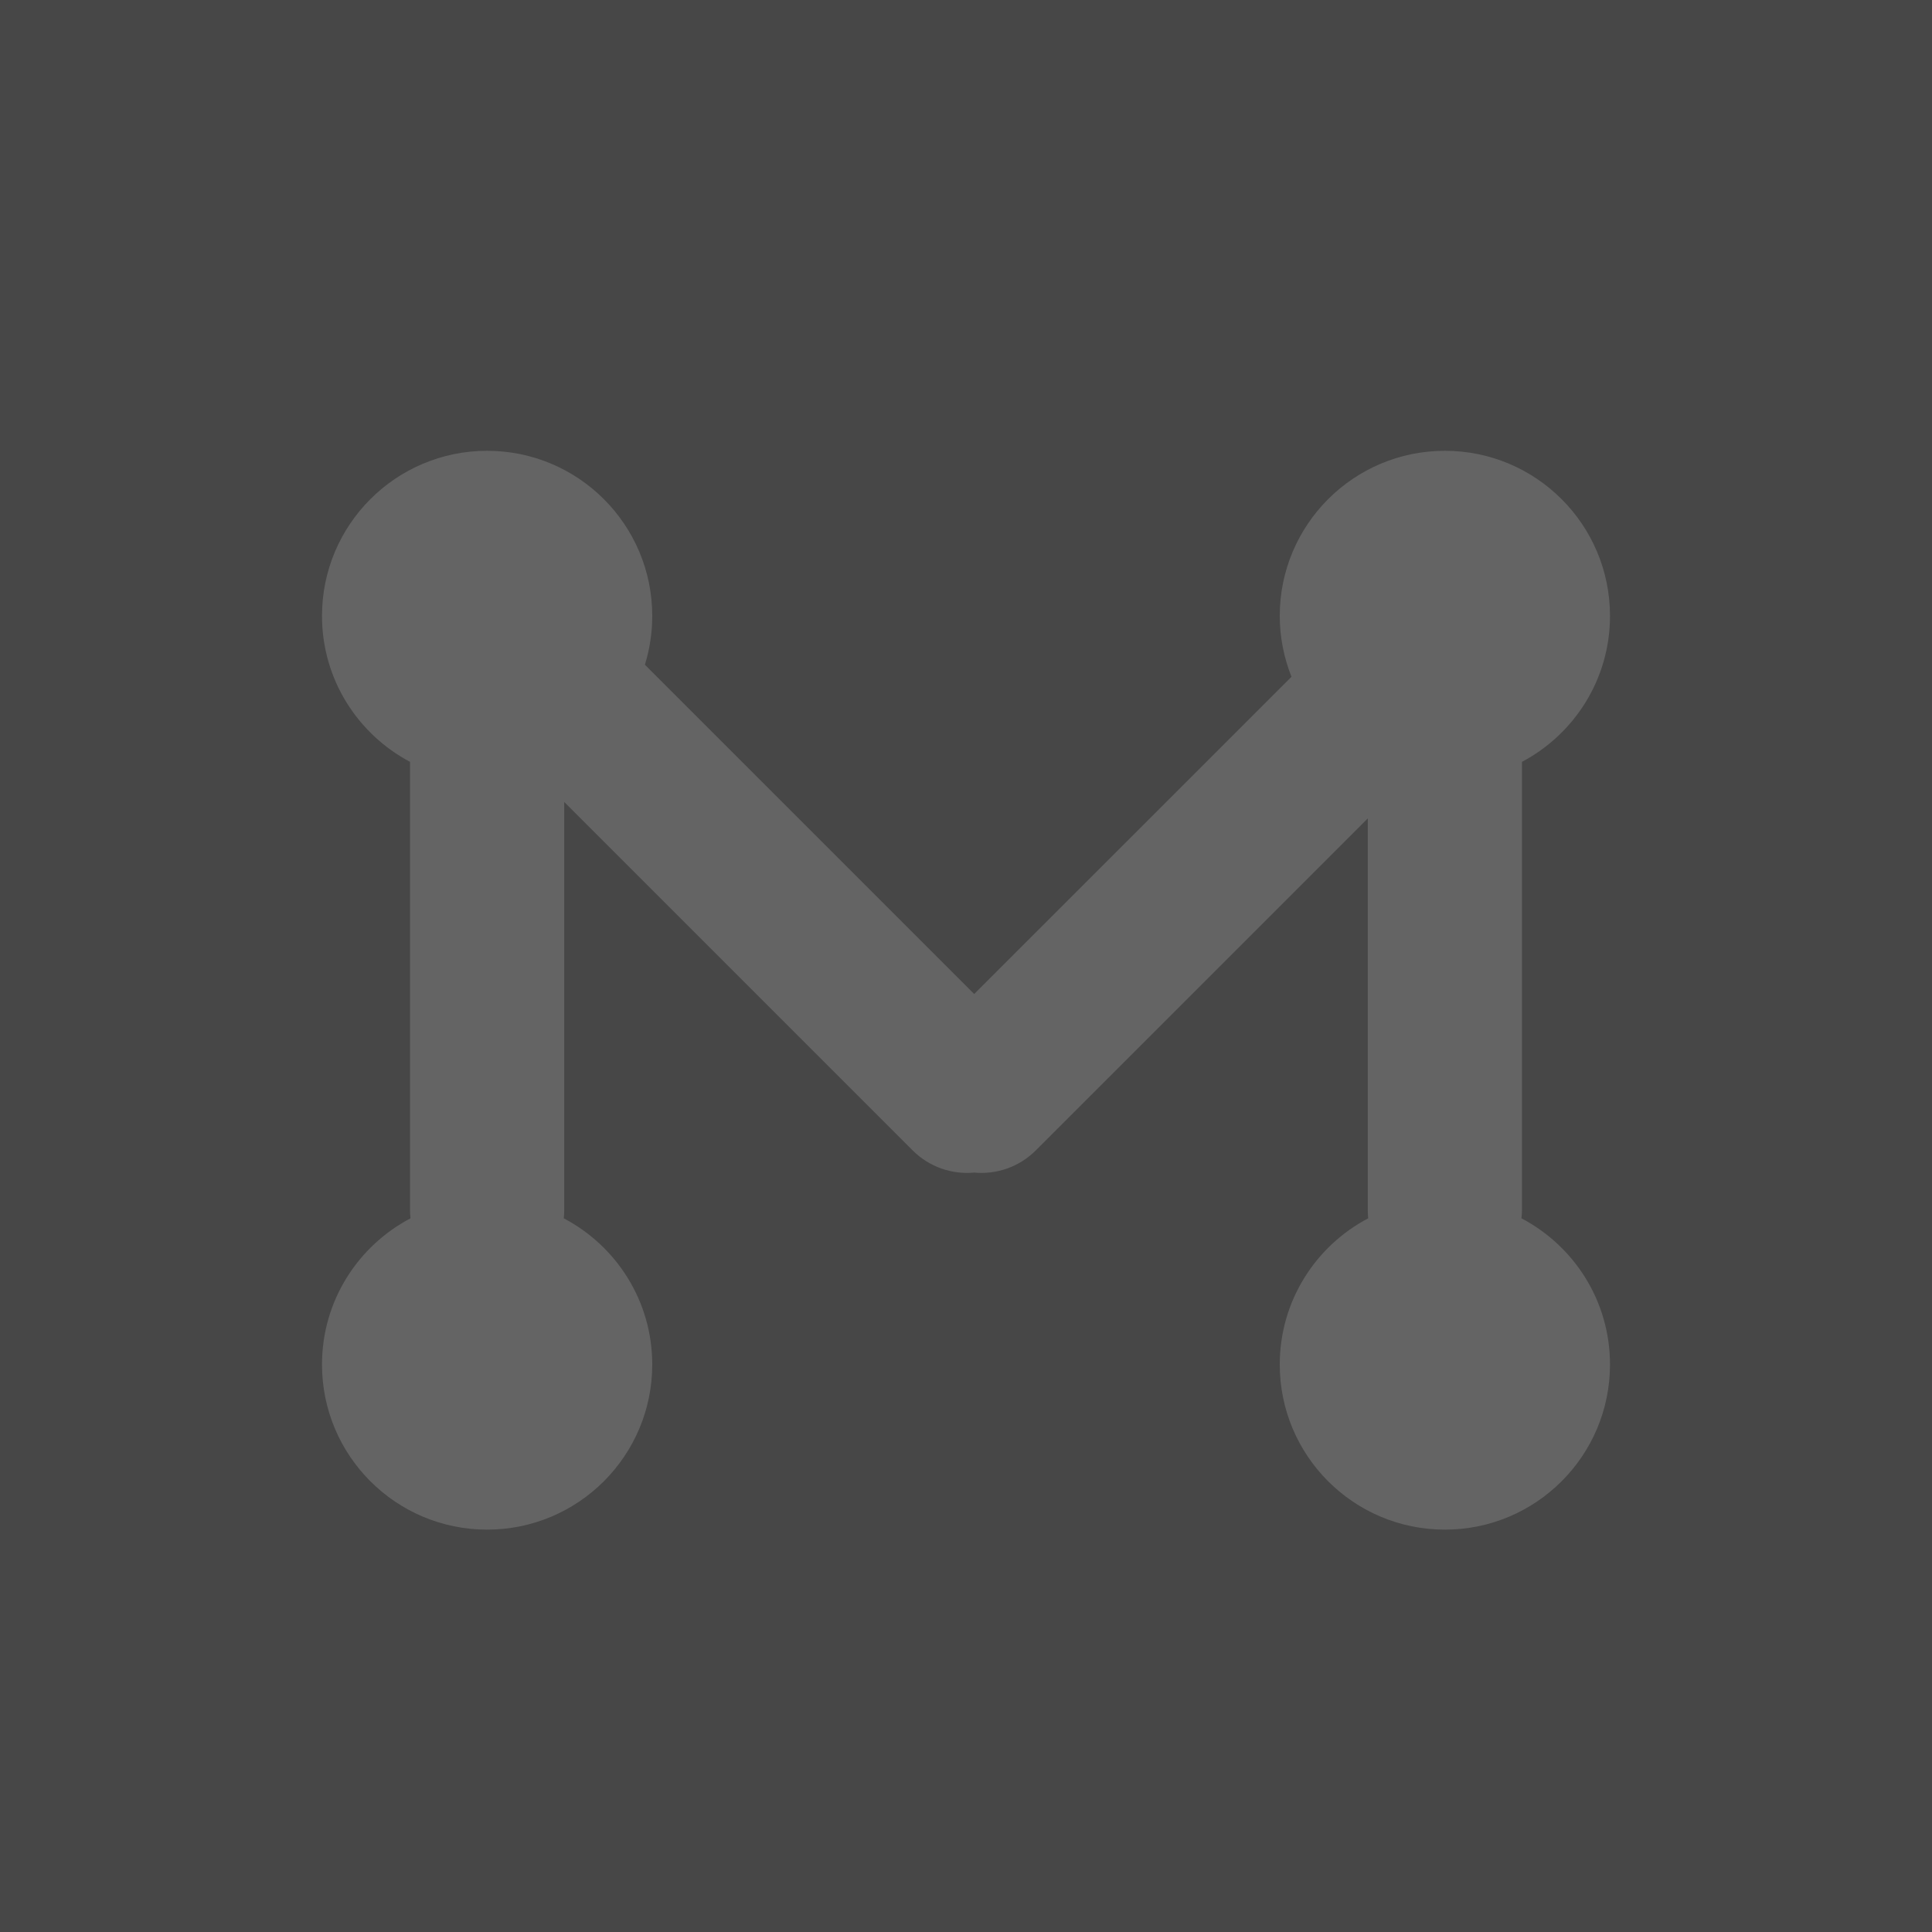 <svg width="30" height="30" viewBox="0 0 30 30" fill="none" xmlns="http://www.w3.org/2000/svg">
<rect x="0" y="0" width="30" height="30" fill="#333333" stroke="none"/>
<path opacity="0.1" d="M0 0H30V30H0V0Z" fill="white"/>
<path d="M22.436 7C23.852 7 25 8.148 25 9.564C25 10.548 24.445 11.4 23.633 11.83V18.795C23.633 18.837 23.629 18.878 23.625 18.918C24.442 19.347 25 20.201 25 21.188C25 22.604 23.852 23.752 22.436 23.752C21.02 23.752 19.872 22.604 19.872 21.188C19.872 20.202 20.429 19.347 21.245 18.918C21.241 18.878 21.239 18.837 21.239 18.795V12.708L16.085 17.862C15.823 18.124 15.47 18.24 15.128 18.208C14.786 18.24 14.432 18.124 14.17 17.862L8.761 12.453V18.795C8.761 18.837 8.758 18.878 8.754 18.918C9.57 19.347 10.128 20.201 10.128 21.188C10.128 22.604 8.98 23.752 7.564 23.752C6.148 23.752 5 22.604 5 21.188C5 20.201 5.558 19.347 6.374 18.918C6.37 18.878 6.367 18.837 6.367 18.795V11.83C5.555 11.4 5 10.548 5 9.564C5 8.148 6.148 7 7.564 7C8.98 7 10.128 8.148 10.128 9.564C10.128 9.828 10.088 10.083 10.014 10.322L15.127 15.435L20.054 10.509C19.938 10.216 19.872 9.898 19.872 9.564C19.872 8.148 21.02 7 22.436 7Z" fill="#646464"/>
</svg>
